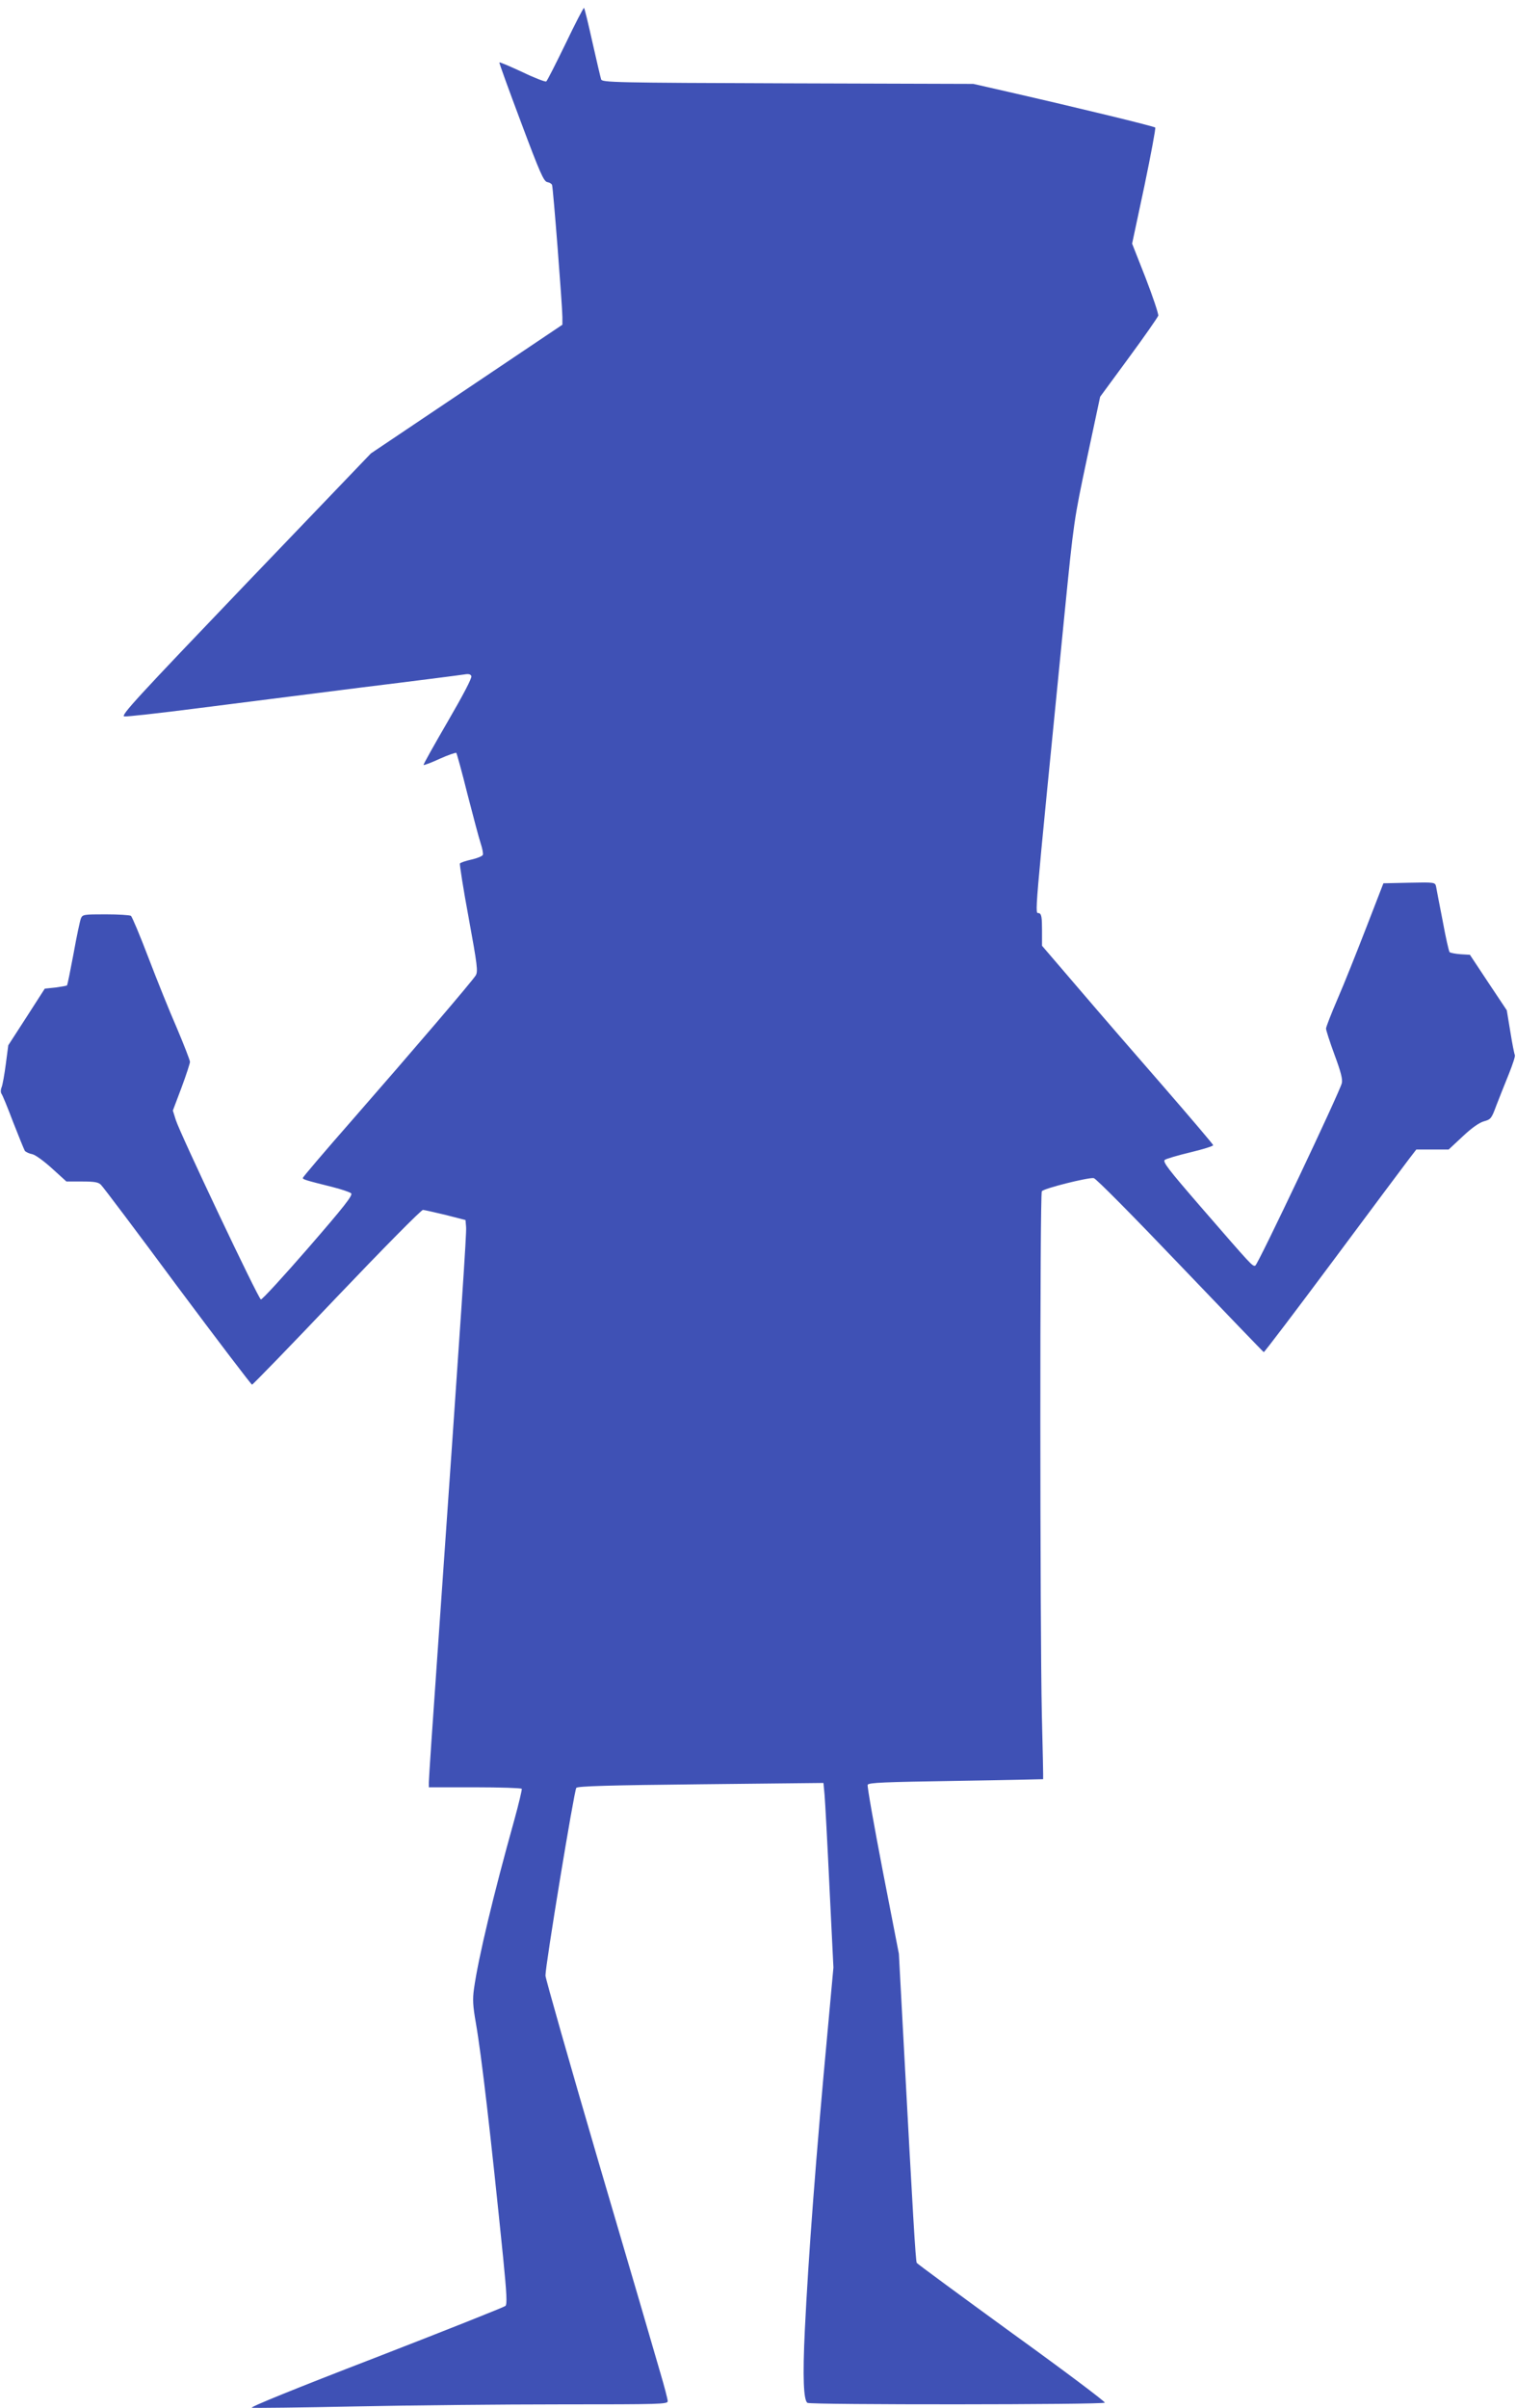 <?xml version="1.0" standalone="no"?>
<!DOCTYPE svg PUBLIC "-//W3C//DTD SVG 20010904//EN"
 "http://www.w3.org/TR/2001/REC-SVG-20010904/DTD/svg10.dtd">
<svg version="1.0" xmlns="http://www.w3.org/2000/svg"
 width="806pt" height="1280pt" viewBox="0 0 806 1280"
 preserveAspectRatio="xMidYMid meet">
<g transform="translate(0,1280) scale(0.1,-0.1)"
fill="#3f51b5" stroke="none">
<path d="M3007 12568 c-52 -107 -98 -198 -103 -201 -5 -3 -63 19 -127 50 -65
30 -120 54 -122 51 -2 -2 50 -145 115 -318 101 -270 121 -315 140 -318 12 -2
23 -9 25 -15 6 -15 55 -647 55 -702 l0 -41 -509 -342 -509 -342 -668 -697
c-576 -602 -665 -698 -643 -701 13 -2 184 17 379 42 195 25 589 75 875 111
286 35 535 67 553 70 23 4 34 2 38 -9 4 -10 -47 -106 -126 -242 -72 -124 -130
-227 -128 -230 3 -2 41 12 86 33 45 20 85 34 88 31 3 -4 30 -101 59 -218 30
-116 61 -234 70 -261 9 -27 15 -56 12 -63 -3 -7 -30 -18 -61 -25 -31 -7 -58
-16 -61 -21 -2 -4 18 -135 47 -290 46 -252 50 -284 37 -305 -19 -31 -332 -397
-657 -769 -144 -164 -262 -303 -262 -307 0 -8 12 -12 160 -49 47 -12 91 -27
97 -33 10 -10 -38 -71 -228 -290 -133 -153 -246 -276 -252 -274 -14 4 -431
885 -452 953 l-16 51 46 122 c25 67 45 129 45 137 0 8 -31 88 -69 178 -39 89
-107 258 -152 376 -45 118 -87 218 -93 222 -6 4 -66 8 -134 8 -118 0 -123 -1
-132 -22 -5 -13 -23 -97 -39 -187 -17 -90 -32 -166 -35 -169 -3 -2 -31 -7 -61
-11 l-57 -6 -97 -151 -97 -150 -13 -99 c-7 -54 -17 -110 -22 -123 -6 -14 -6
-29 -1 -36 5 -6 33 -74 62 -151 30 -77 58 -145 62 -152 5 -6 23 -15 40 -18 17
-4 62 -37 105 -76 l76 -69 84 0 c66 0 87 -4 100 -18 10 -9 193 -252 406 -540
214 -287 393 -522 397 -522 4 0 207 209 450 465 245 257 450 465 459 464 9 -1
63 -13 121 -27 l105 -27 3 -37 c3 -33 -20 -378 -153 -2282 -25 -352 -45 -652
-45 -668 l0 -28 244 0 c135 0 247 -4 250 -8 2 -4 -16 -80 -40 -167 -110 -394
-191 -731 -214 -896 -8 -57 -6 -90 10 -182 30 -171 79 -595 145 -1247 19 -192
22 -248 12 -257 -7 -6 -318 -130 -692 -275 -428 -165 -671 -264 -656 -266 14
-2 261 1 550 7 289 6 781 11 1094 11 532 0 567 1 567 17 0 10 -18 79 -40 153
-21 74 -167 573 -325 1109 -157 536 -285 986 -285 1000 -1 51 153 986 164 998
8 9 176 14 663 19 l651 7 6 -64 c3 -35 15 -256 26 -490 l21 -427 -30 -328
c-63 -676 -103 -1208 -122 -1599 -12 -249 -7 -374 14 -387 17 -11 1575 -10
1581 1 3 5 -219 172 -495 371 -275 200 -502 367 -505 372 -6 9 -21 264 -69
1158 l-26 485 -86 442 c-47 244 -83 449 -80 456 4 12 90 15 469 21 254 4 464
9 464 9 1 1 -2 157 -7 347 -10 461 -11 2761 0 2778 9 15 245 74 276 70 12 -2
206 -198 459 -463 242 -253 442 -461 445 -462 3 -1 170 219 371 489 201 270
382 513 403 540 l37 48 86 0 86 0 75 70 c49 46 88 73 113 80 36 10 40 15 65
83 15 39 45 114 66 166 21 52 36 98 33 103 -3 5 -14 60 -24 123 l-19 115 -98
147 -98 148 -50 3 c-27 2 -53 7 -58 11 -4 4 -21 79 -37 167 -17 87 -33 169
-35 182 -5 22 -7 23 -143 20 l-137 -3 -91 -235 c-50 -129 -118 -300 -152 -378
-34 -79 -62 -151 -62 -159 0 -9 20 -71 45 -139 33 -89 44 -130 39 -151 -10
-45 -446 -965 -460 -970 -15 -5 -15 -5 -289 311 -174 201 -205 241 -192 251 8
6 69 24 136 40 67 16 121 33 121 38 0 4 -119 144 -263 310 -145 166 -350 403
-455 526 l-192 224 0 84 c0 65 -3 85 -15 89 -24 9 -34 -117 135 1594 49 492
50 497 119 823 l70 328 152 207 c84 114 154 215 157 224 2 9 -28 99 -67 200
l-72 183 65 305 c35 168 61 308 58 312 -7 7 -402 103 -787 191 l-180 41 -987
3 c-924 3 -987 5 -992 21 -3 9 -24 98 -46 196 -22 99 -42 182 -45 184 -2 3
-47 -83 -98 -190z"/>
</g>
</svg>
